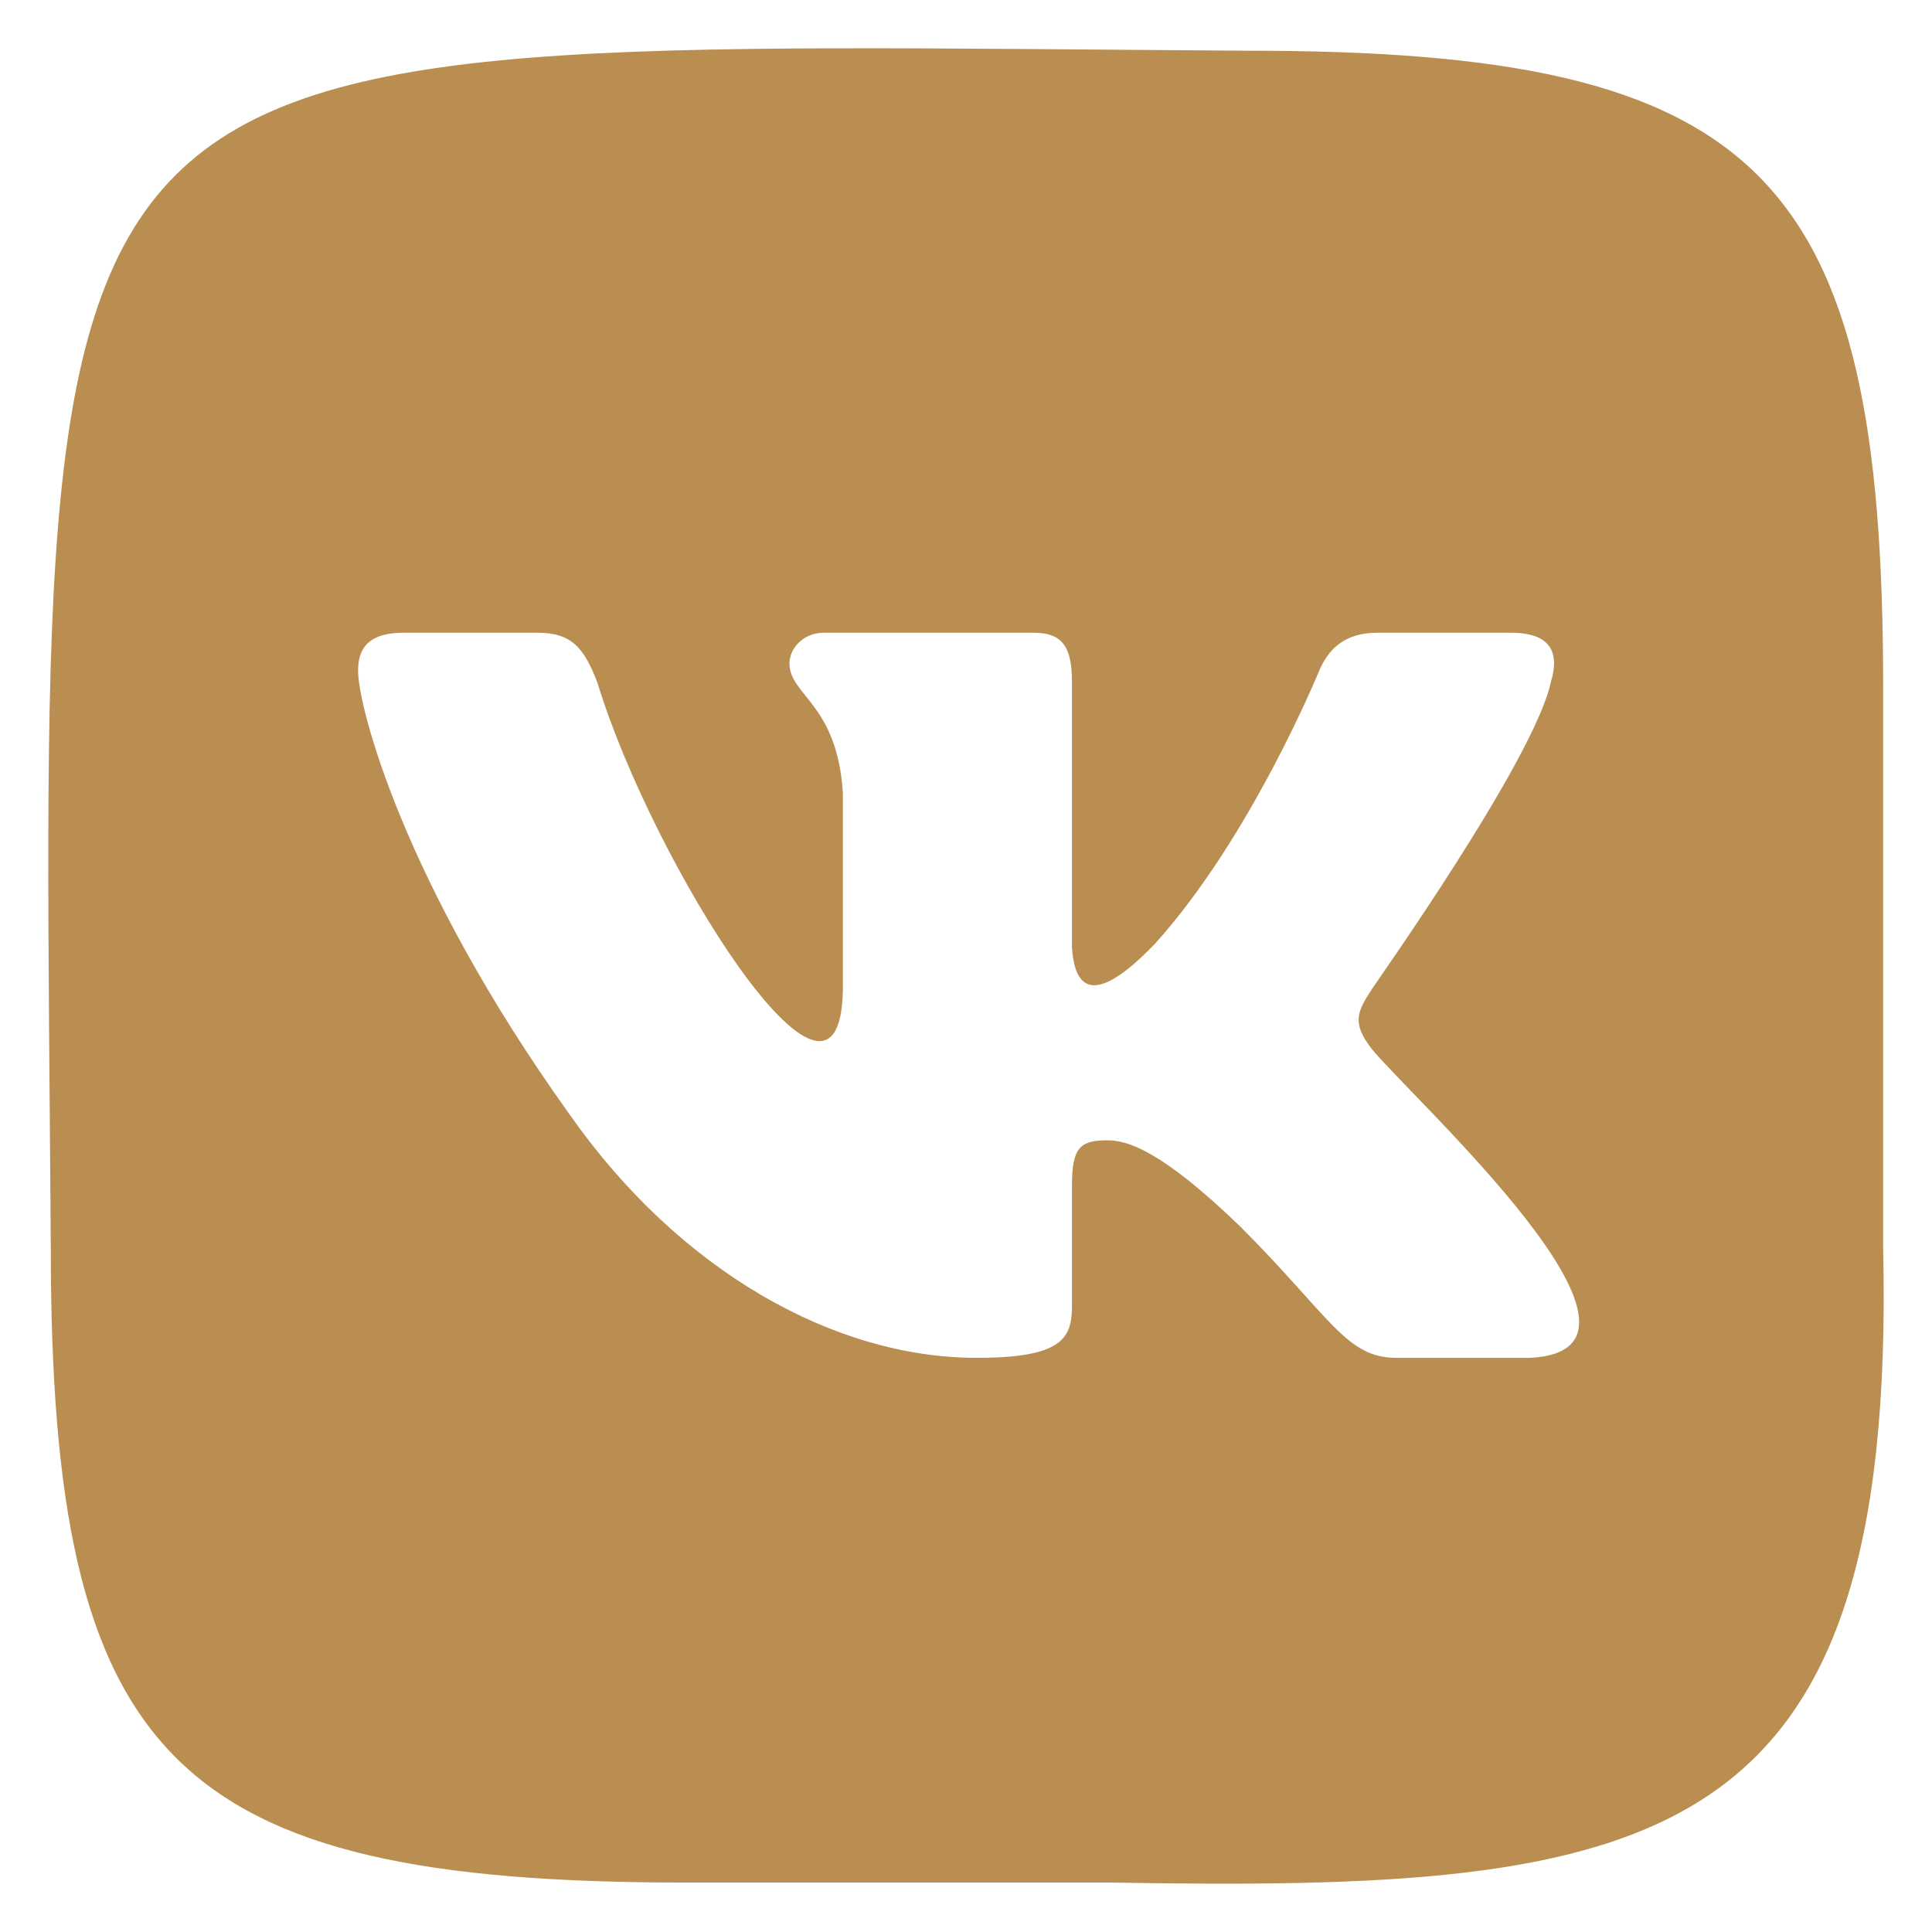 <?xml version="1.0" encoding="UTF-8"?> <svg xmlns="http://www.w3.org/2000/svg" xmlns:xlink="http://www.w3.org/1999/xlink" version="1.1" width="512" height="512" x="0" y="0" viewBox="0 0 100 100" style="enable-background:new 0 0 512 512" xml:space="preserve" class=""><g><path fill-rule="evenodd" d="M97.471 64.602V35.515c0-26.568-6.273-32.89-32.849-32.89-64.99-.417-62.43-3.06-61.993 61.927 0 26.568 6.273 32.889 32.849 32.889h22.059c28.236.488 40.644-1.453 39.934-32.839zm-18.276 5.68h-6.916c-2.618 0-3.408-2.124-8.101-6.815-4.1-3.951-5.829-4.445-6.866-4.445-1.433 0-1.828.395-1.828 2.37v6.222c0 1.679-.543 2.667-4.94 2.667-7.311 0-15.362-4.445-21.093-12.642-8.595-12-10.917-21.087-10.917-22.914 0-1.037.395-1.975 2.371-1.975h6.916c1.778 0 2.42.79 3.112 2.617 2.835 9.294 12.547 24.759 12.695 15.852V41.046c-.296-4.642-2.766-5.037-2.766-6.716 0-.741.692-1.58 1.778-1.58h10.867c1.482 0 1.976.741 1.976 2.518v13.729c.188 3.292 2.236 1.996 4.298-.148 4.989-5.531 8.496-14.124 8.496-14.124.445-1.037 1.235-1.975 3.013-1.975h6.916c2.075 0 2.519 1.037 2.075 2.519-.84 4.049-9.287 15.901-9.287 15.951-.741 1.136-1.037 1.729 0 3.062 1.991 2.48 16.499 15.582 8.201 16z" clip-rule="evenodd" fill="#ba8e51" opacity="1" data-original="#000000" class=""></path></g></svg> 